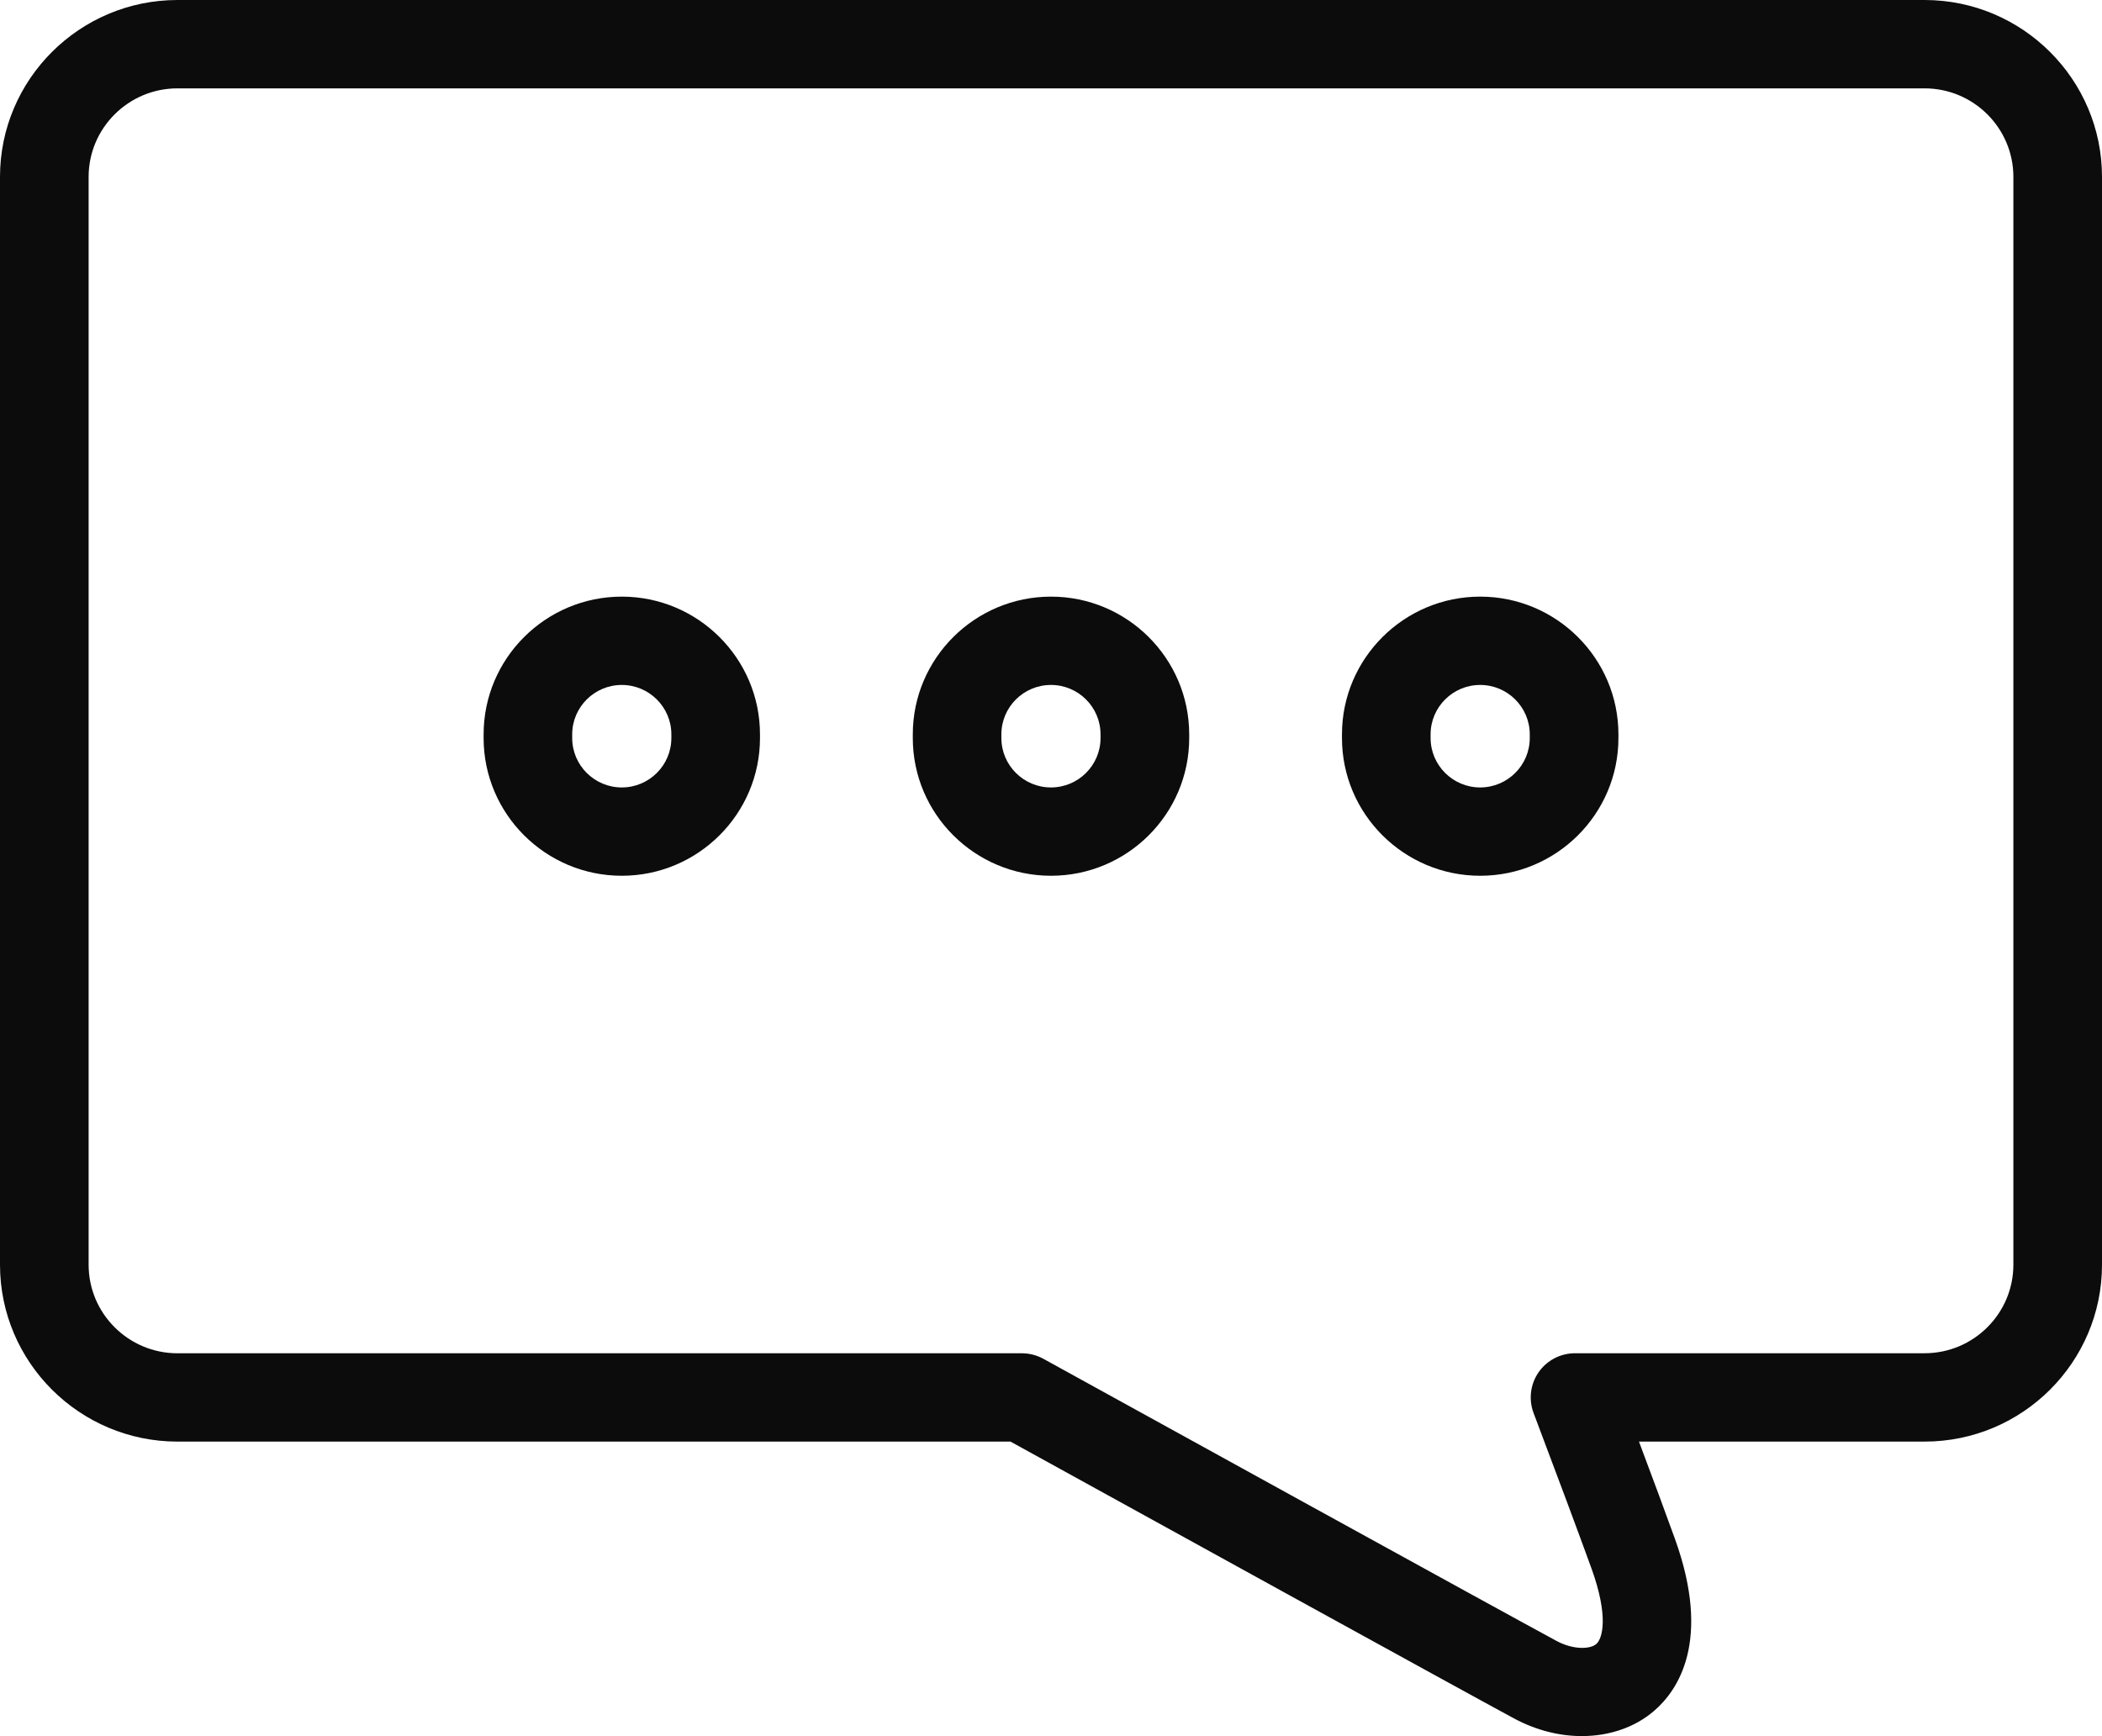 <?xml version="1.0" encoding="utf-8"?>
<!-- Generator: Adobe Illustrator 16.0.0, SVG Export Plug-In . SVG Version: 6.00 Build 0)  -->
<!DOCTYPE svg PUBLIC "-//W3C//DTD SVG 1.1//EN" "http://www.w3.org/Graphics/SVG/1.1/DTD/svg11.dtd">
<svg version="1.1" id="Layer_1" xmlns:x="http://ns.adobe.com/Extensibility/1.0/" xmlns:i="http://ns.adobe.com/AdobeIllustrator/10.0/" xmlns:graph="http://ns.adobe.com/Graphs/1.0/"
	 xmlns="http://www.w3.org/2000/svg" xmlns:xlink="http://www.w3.org/1999/xlink" xmlns:a="http://ns.adobe.com/AdobeSVGViewerExtensions/3.0/"
	 x="0px" y="0px" width="50.236px" height="41.497px" viewBox="0 0 50.236 41.497"
	 style="enable-background:new 0 0 50.236 41.497;" xml:space="preserve">
<style type="text/css">
<![CDATA[
	.st0{fill-rule:evenodd;clip-rule:evenodd;fill:#0C0C0C;}
]]>
</style>
<g id="Shape_22">
	<g>
		<path class="st0" d="M45.995,0H4.242C1.903,0,0,1.897,0,4.228V30.23c0,2.331,1.903,4.228,4.242,4.228H24.15
			c2.832,1.562,10.901,6.008,12.045,6.623c0.52,0.278,1.076,0.416,1.61,0.416c0.647,0,1.26-0.202,1.724-0.601
			c0.566-0.484,1.384-1.664,0.5-4.115c-0.212-0.588-0.511-1.396-0.859-2.323h6.825c2.339,0,4.241-1.896,4.241-4.228V4.228
			C50.236,1.897,48.333,0,45.995,0z M48.118,30.23c0,1.167-0.952,2.116-2.123,2.116h-8.354c-0.347,0-0.673,0.171-0.87,0.455
			c-0.197,0.285-0.242,0.649-0.12,0.973c0.567,1.502,1.072,2.854,1.386,3.721c0.412,1.144,0.264,1.671,0.112,1.802
			c-0.151,0.129-0.557,0.137-0.948-0.074c-1.199-0.645-10.427-5.73-12.265-6.744c-0.157-0.086-0.334-0.132-0.513-0.132H4.242
			c-1.171,0-2.124-0.949-2.124-2.116V4.228c0-1.167,0.953-2.116,2.124-2.116h41.753c1.171,0,2.123,0.949,2.123,2.116V30.23z
			 M14.86,14.261c-1.82,0-3.302,1.477-3.302,3.292v0.088c0,1.815,1.482,3.292,3.302,3.292c1.821,0,3.303-1.477,3.303-3.292v-0.088
			C18.163,15.738,16.681,14.261,14.86,14.261z M16.045,17.641c0,0.651-0.531,1.181-1.185,1.181c-0.653,0-1.185-0.53-1.185-1.181
			v-0.088c0-0.651,0.532-1.181,1.185-1.181c0.653,0,1.185,0.53,1.185,1.181V17.641z M25.118,14.261
			c-1.821,0-3.303,1.477-3.303,3.292v0.088c0,1.815,1.482,3.292,3.303,3.292c1.821,0,3.303-1.477,3.303-3.292v-0.088
			C28.42,15.738,26.939,14.261,25.118,14.261z M26.302,17.641c0,0.651-0.531,1.181-1.185,1.181s-1.185-0.53-1.185-1.181v-0.088
			c0-0.651,0.531-1.181,1.185-1.181s1.185,0.53,1.185,1.181V17.641z M35.375,14.261c-1.82,0-3.303,1.477-3.303,3.292v0.088
			c0,1.815,1.482,3.292,3.303,3.292c1.822,0,3.304-1.477,3.304-3.292v-0.088C38.678,15.738,37.197,14.261,35.375,14.261z
			 M36.56,17.641c0,0.651-0.531,1.181-1.186,1.181c-0.652,0-1.184-0.53-1.184-1.181v-0.088c0-0.651,0.531-1.181,1.184-1.181
			c0.654,0,1.186,0.53,1.186,1.181V17.641z"/>
	</g>
</g>
</svg>
